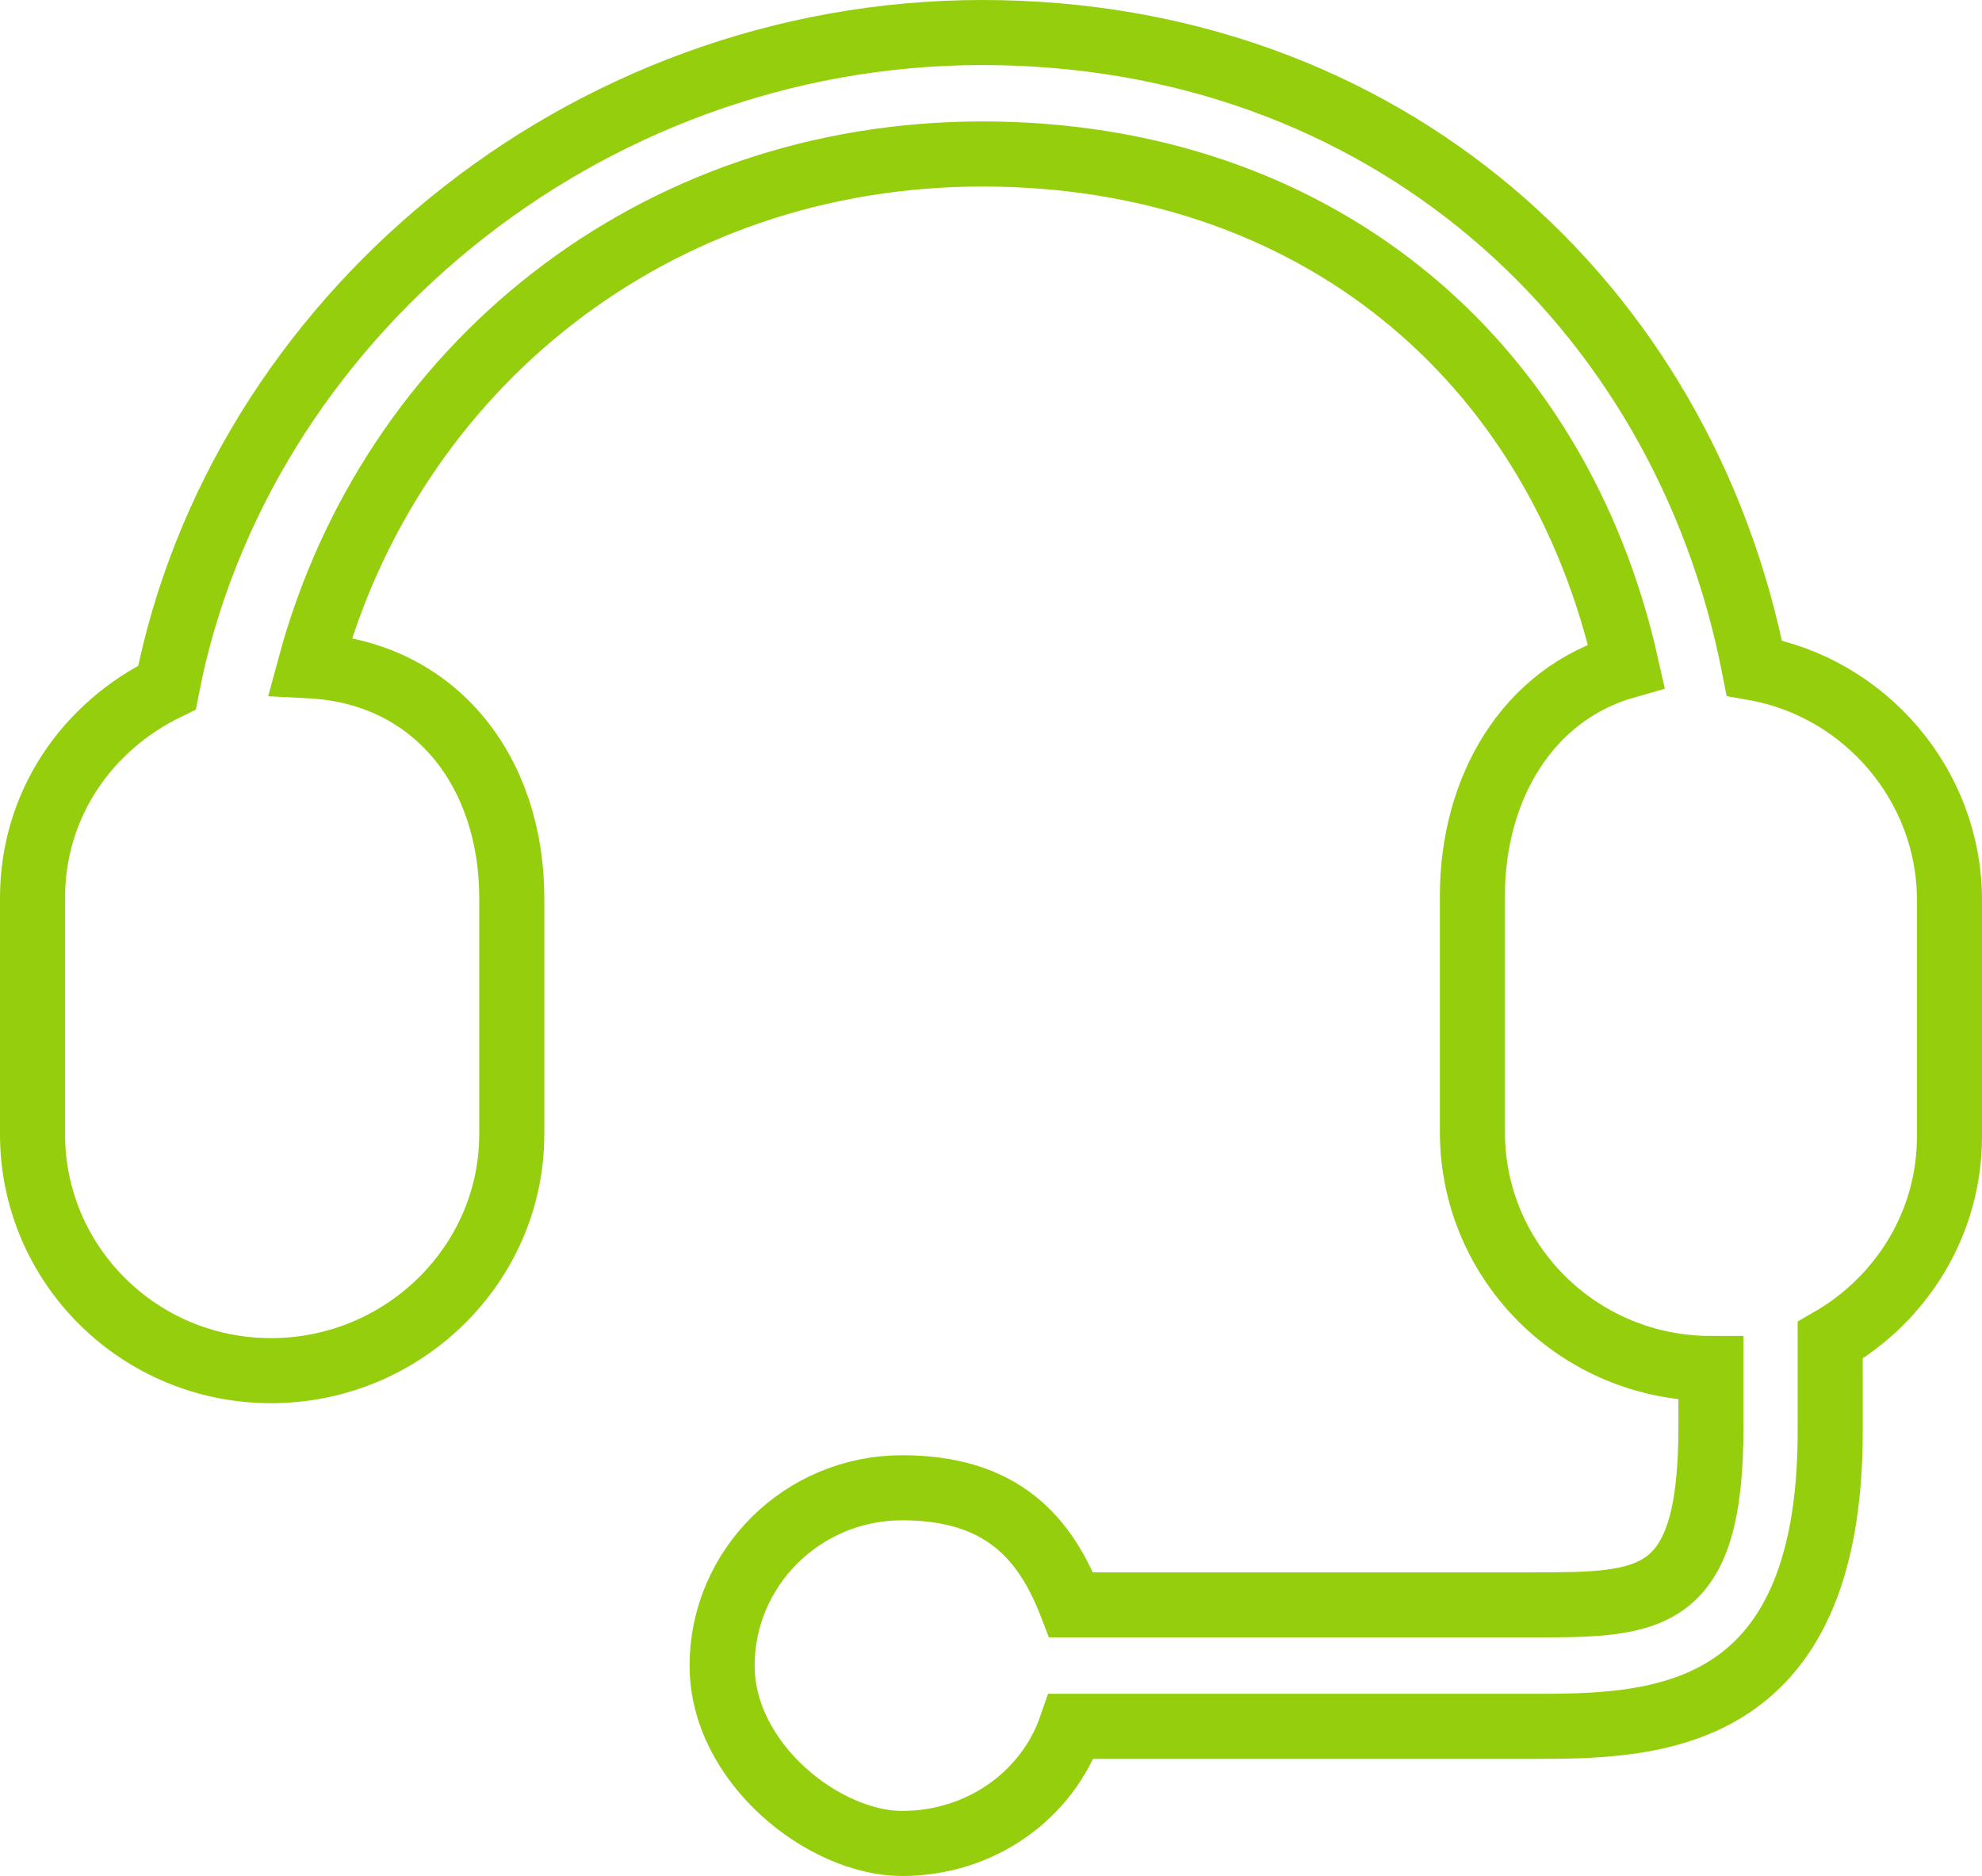 <?xml version="1.0" encoding="UTF-8"?><svg id="Capa_2" xmlns="http://www.w3.org/2000/svg" viewBox="0 0 91.4 86.5"><defs><style>.cls-1{fill:none;stroke:#94ce0d;stroke-miterlimit:10;stroke-width:3px;}</style></defs><g id="Capa_1-2"><path class="cls-1" d="M80.9,30.8c5.1,.9,9,5.4,9,10.7v10.9c0,4-2.2,7.5-5.5,9.4v4.2c0,13.6-8.3,13.6-13.8,13.6h-21.2c-1.1,3.2-4.2,5.4-7.8,5.4s-8.3-3.7-8.3-8.2,3.7-8.2,8.3-8.2,6.6,2.3,7.8,5.4h21.2c5.5,0,8.3,0,8.3-8.2v-2.7c-6.1,0-11-4.9-11-10.9v-10.9c0-4.9,2.5-9.3,7.1-10.6-3.2-14.3-14.5-23.6-29.7-23.6S18,17,14.3,30.7c5.8,.3,9.3,4.9,9.3,10.7v10.9c0,6-5,10.9-11.1,10.9S1.5,58.3,1.5,52.3v-10.9c0-4.3,2.5-7.9,6.2-9.7C11,14.8,26.8,1.5,45.3,1.5s32.3,12.4,35.6,29.3h0Z"/></g></svg>